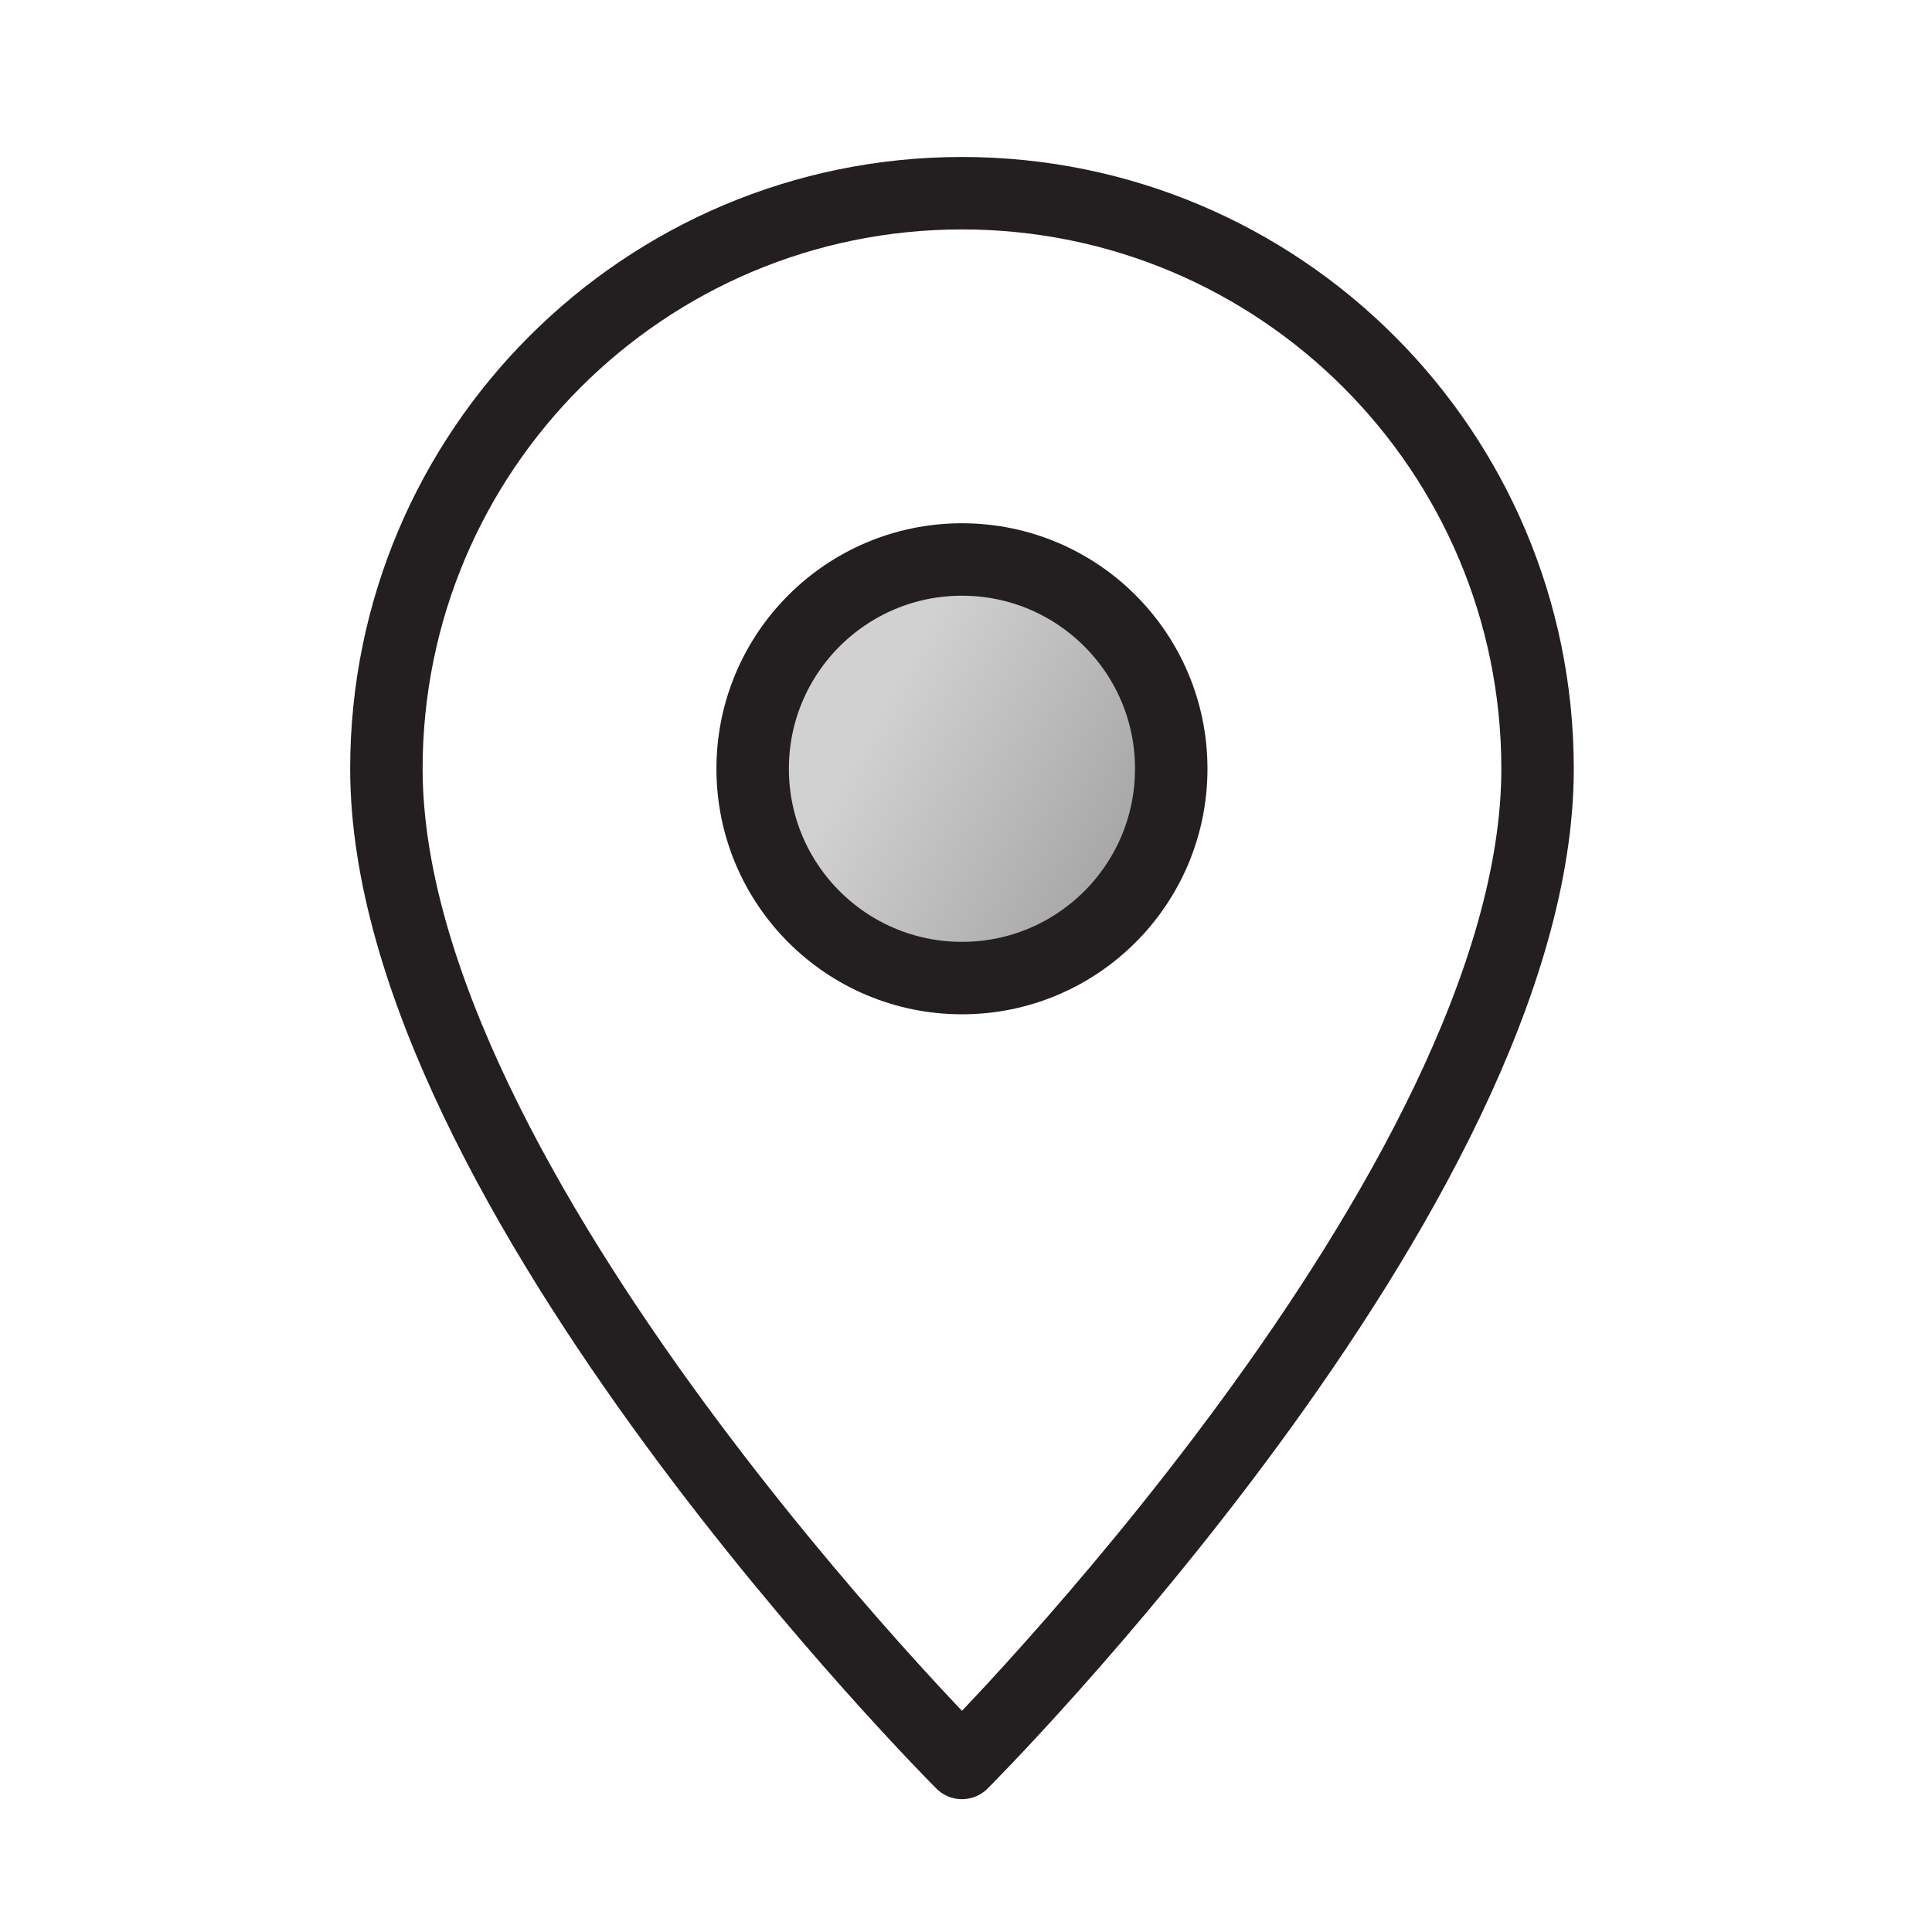 <svg width="80" height="80" viewBox="0 0 80 80" fill="none" xmlns="http://www.w3.org/2000/svg">
<mask id="mask0_212_620" style="mask-type:alpha" maskUnits="userSpaceOnUse" x="0" y="0" width="80" height="80">
<rect width="80" height="80" fill="#D9D9D9"/>
</mask>
<g mask="url(#mask0_212_620)">
<path d="M63.667 31.833C63.667 18.671 52.996 8 39.833 8C26.671 8 16 18.671 16 31.833C16 49.167 39.833 73 39.833 73C39.833 73 63.667 49.167 63.667 31.833Z" stroke="#231F20" stroke-width="3" stroke-miterlimit="10" stroke-linejoin="round"/>
<path d="M39.833 40.5C44.619 40.5 48.499 36.62 48.499 31.833C48.499 27.047 44.619 23.167 39.833 23.167C35.046 23.167 31.166 27.047 31.166 31.833C31.166 36.62 35.046 40.5 39.833 40.5Z" fill="url(#paint0_linear_212_620)" stroke="#231F20" stroke-width="3" stroke-miterlimit="10" stroke-linejoin="round"/>
</g>
<defs>
<linearGradient id="paint0_linear_212_620" x1="39.833" y1="23.167" x2="50.662" y2="29.075" gradientUnits="userSpaceOnUse">
<stop stop-color="#D1D1D1"/>
<stop offset="1" stop-color="#A4A4A4"/>
</linearGradient>
</defs>
</svg>
